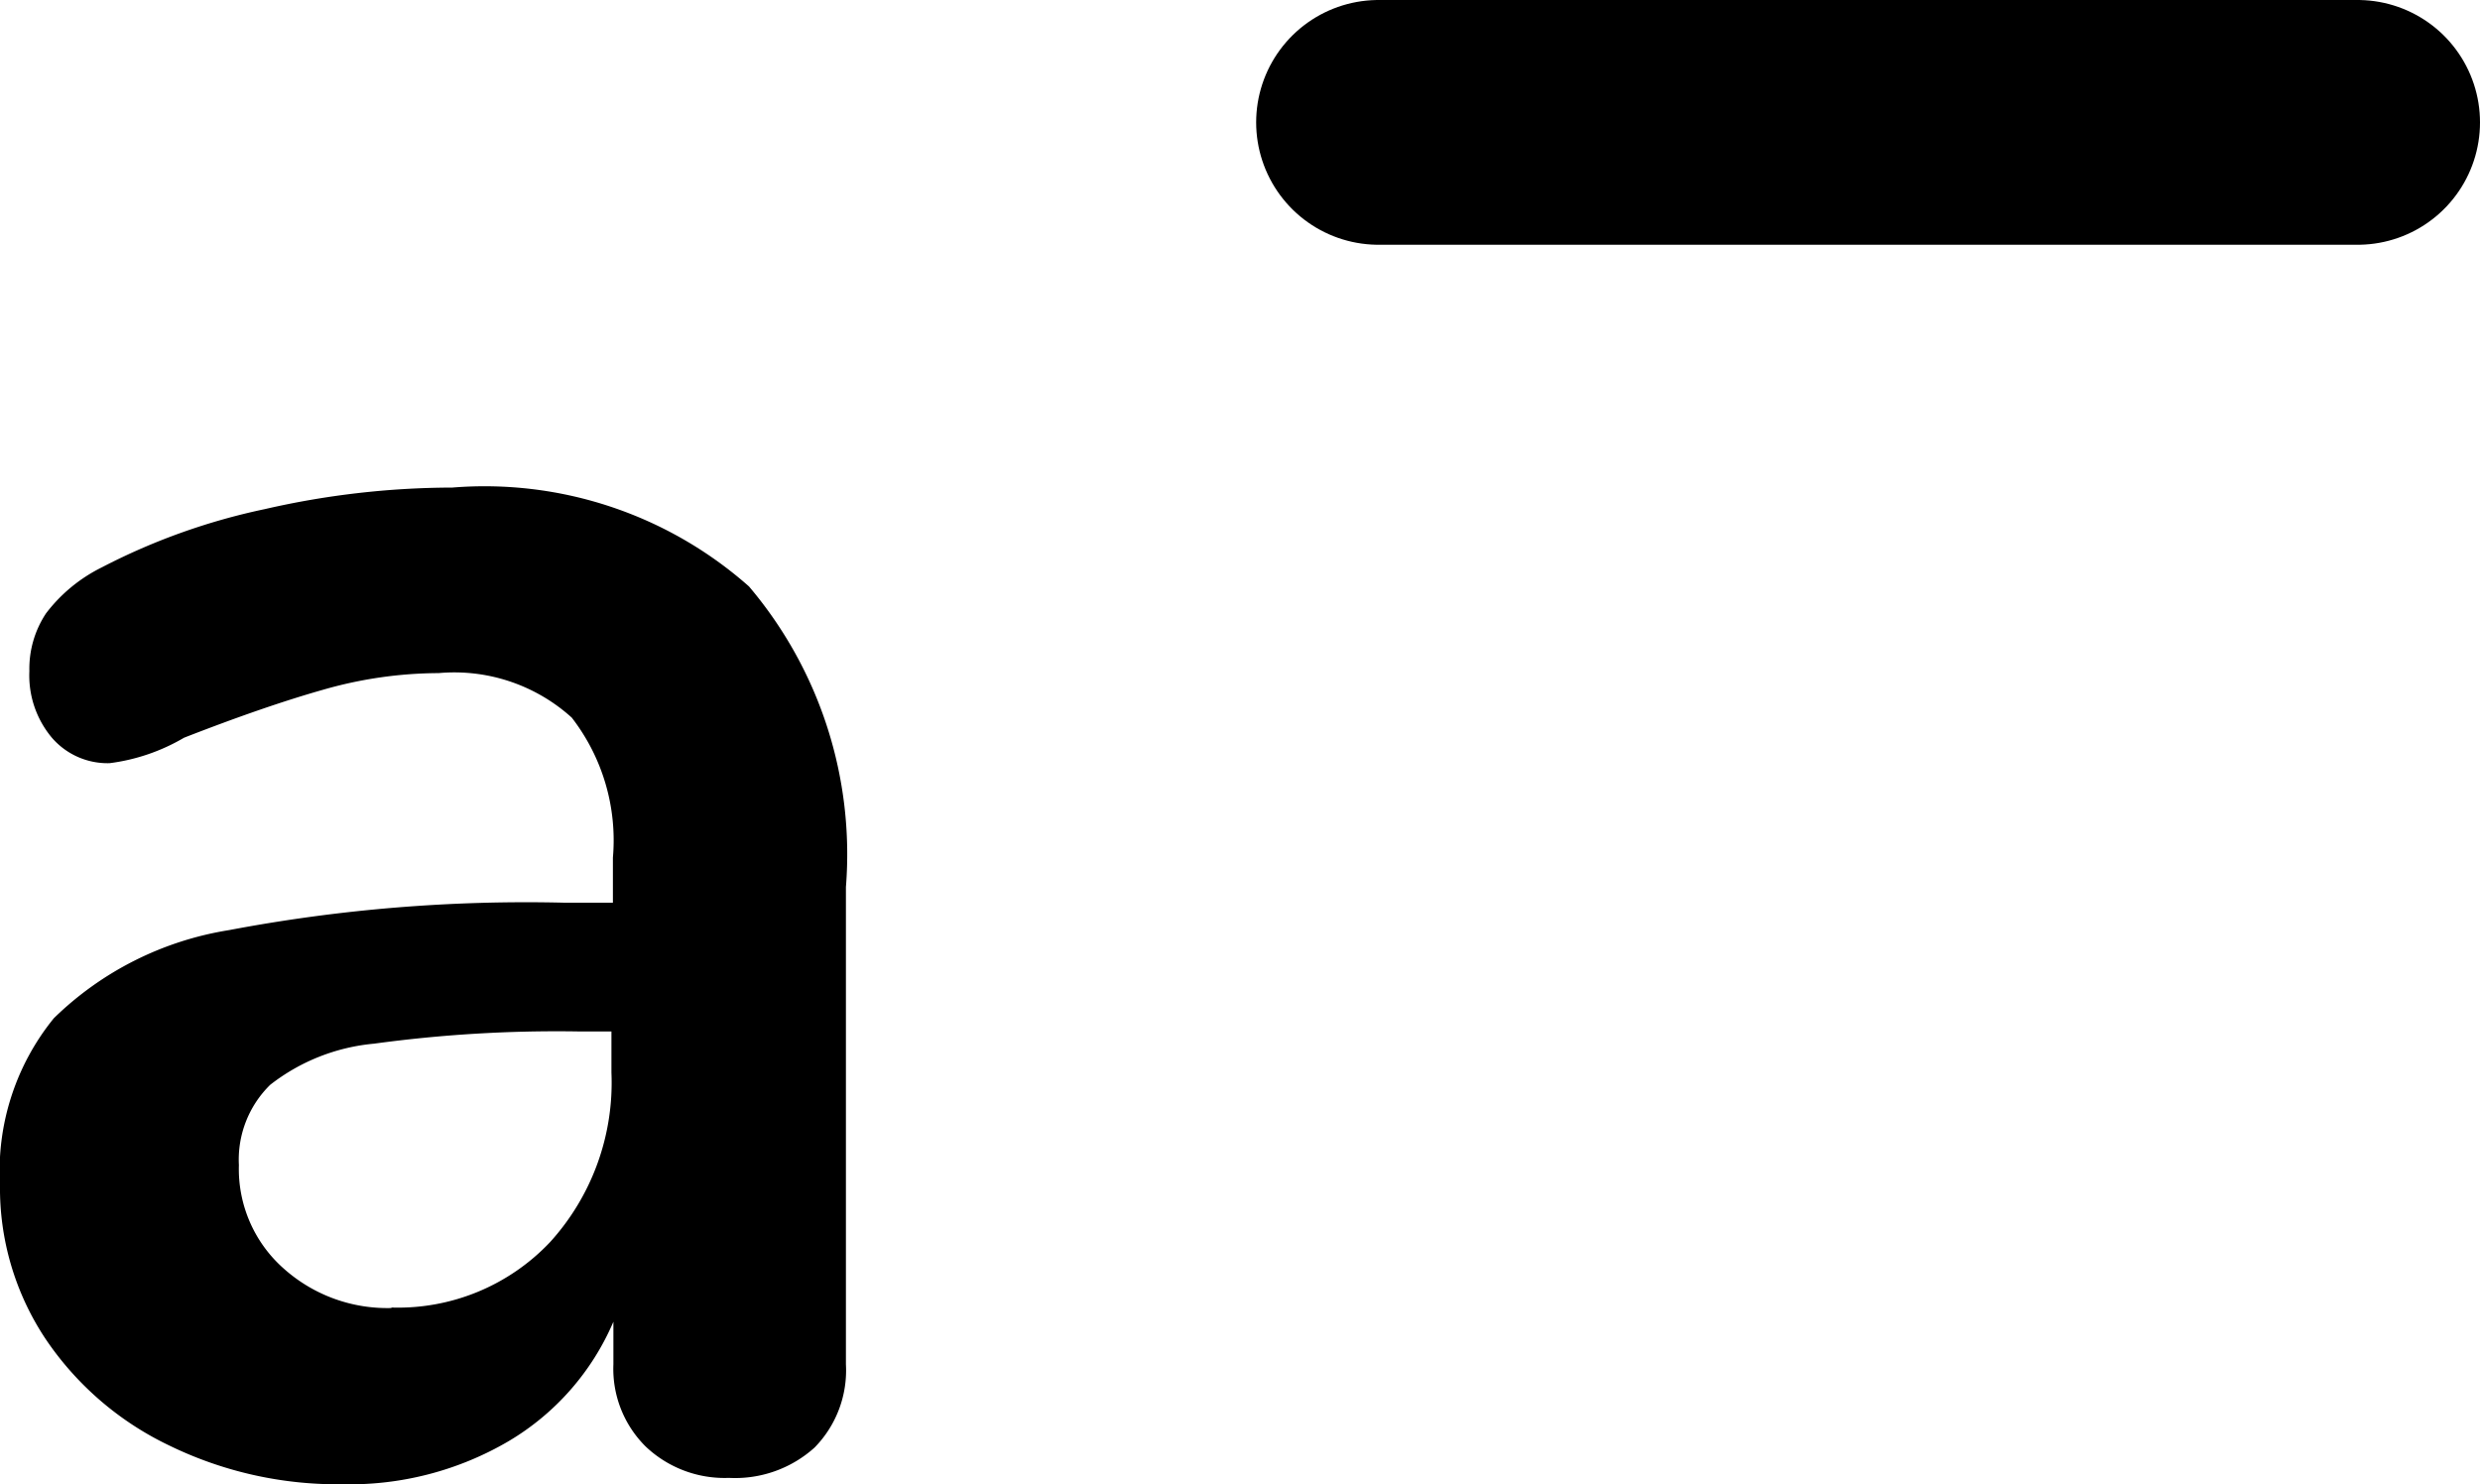 <svg xmlns="http://www.w3.org/2000/svg" width="20.264" height="12.128" viewBox="0 0 20.264 12.128">
  <g id="Group_9" data-name="Group 9" transform="translate(9.264 -349)">
    <path id="Path_1" data-name="Path 1" d="M4.432-8.016a3.259,3.259,0,0,1,2.424.808,3.383,3.383,0,0,1,.792,2.456v3.9a.9.9,0,0,1-.256.68.969.969,0,0,1-.7.248.936.936,0,0,1-.68-.256.894.894,0,0,1-.264-.672V-1.2a2.088,2.088,0,0,1-.856.976A2.568,2.568,0,0,1,3.536.128a3.139,3.139,0,0,1-1.424-.32A2.533,2.533,0,0,1,1.1-1.072,2.224,2.224,0,0,1,.736-2.32a1.977,1.977,0,0,1,.44-1.36A2.644,2.644,0,0,1,2.608-4.4a13.041,13.041,0,0,1,2.736-.224h.4v-.368a1.638,1.638,0,0,0-.336-1.144A1.43,1.43,0,0,0,4.32-6.5a3.452,3.452,0,0,0-.944.136q-.48.136-1.136.392a1.6,1.6,0,0,1-.608.208.6.6,0,0,1-.472-.208.791.791,0,0,1-.184-.544.819.819,0,0,1,.136-.472,1.291,1.291,0,0,1,.456-.376A5.215,5.215,0,0,1,2.9-7.84,6.893,6.893,0,0,1,4.432-8.016Zm-.5,6.7a1.709,1.709,0,0,0,1.3-.536,1.939,1.939,0,0,0,.5-1.384v-.336H5.456a11.038,11.038,0,0,0-1.664.1,1.616,1.616,0,0,0-.848.336.856.856,0,0,0-.256.656,1.085,1.085,0,0,0,.36.84A1.27,1.27,0,0,0,3.936-1.312Z" transform="translate(-10 361)"/>
    <g id="Group_8" data-name="Group 8" transform="translate(23 5)">
      <line id="Line_7" data-name="Line 7" x2="8" transform="translate(-21 345)" fill="none" stroke="#000" stroke-linecap="round" stroke-linejoin="round" stroke-width="2"/>
    </g>
  </g>
</svg>
